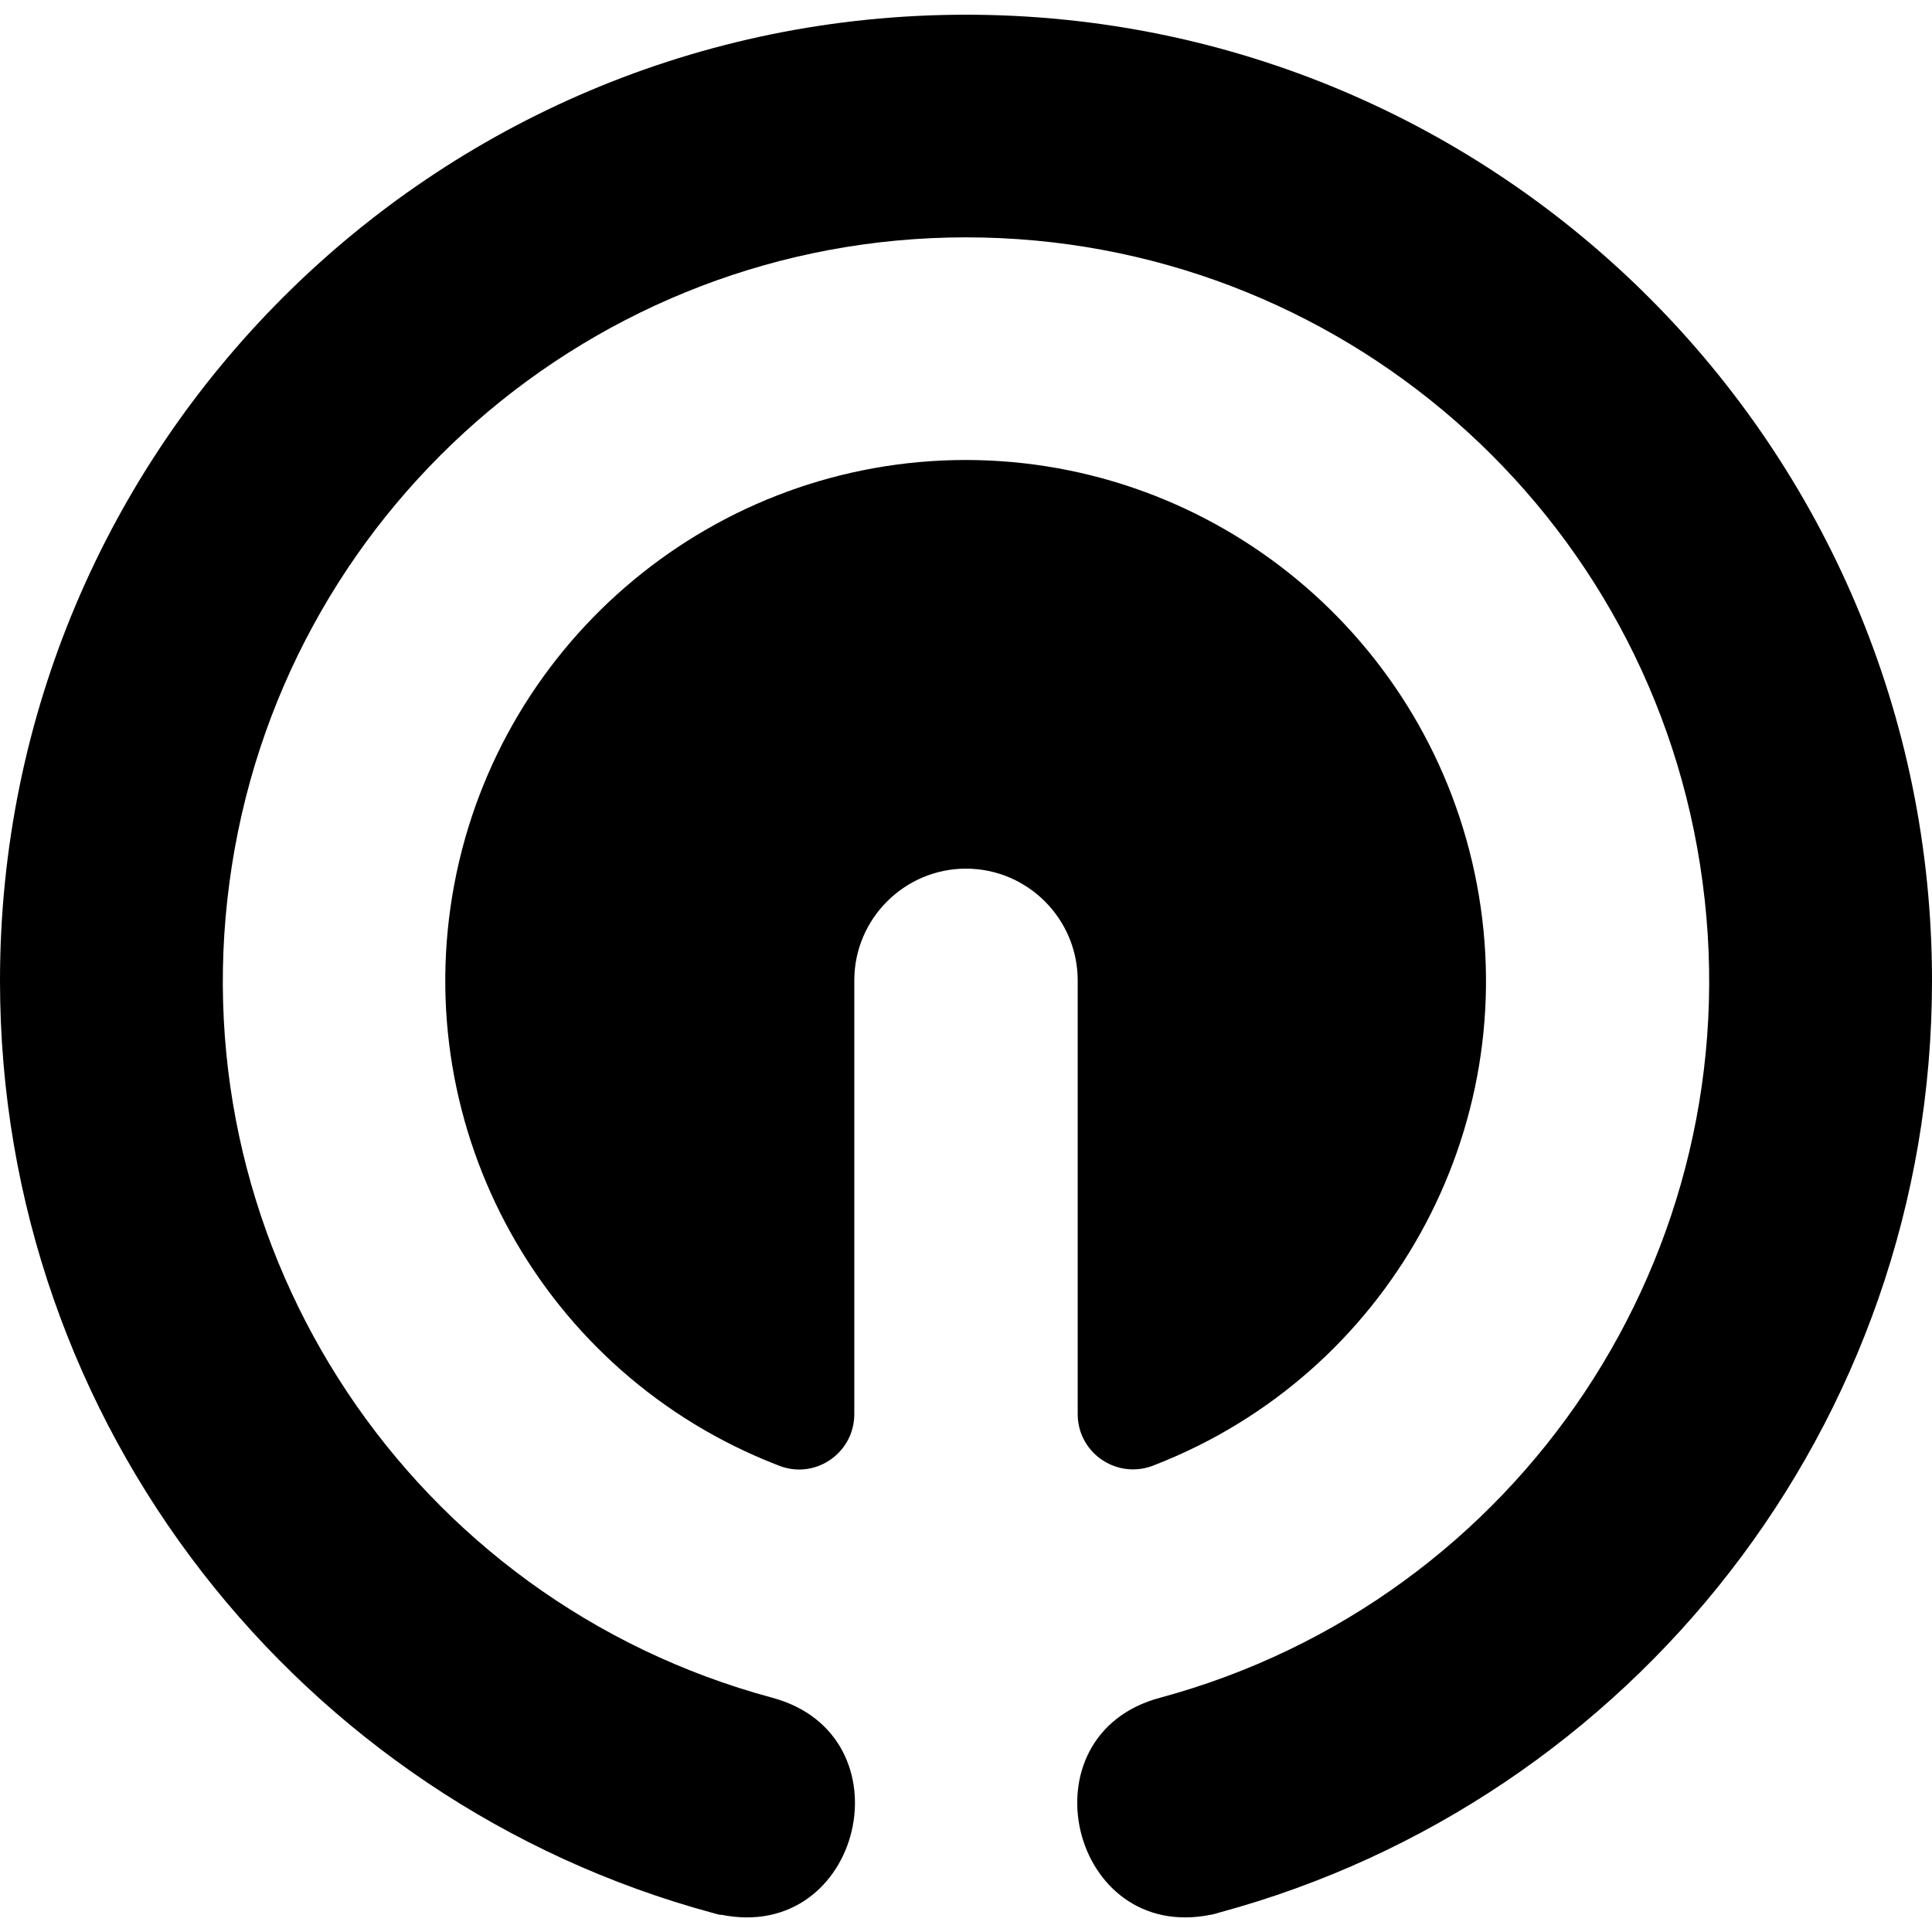 <?xml version="1.0" encoding="utf-8"?>
<!-- Generator: Adobe Illustrator 24.1.1, SVG Export Plug-In . SVG Version: 6.00 Build 0)  -->
<svg version="1.1" id="Layer_1" xmlns="http://www.w3.org/2000/svg" xmlns:xlink="http://www.w3.org/1999/xlink" x="0px" y="0px"
	 viewBox="0 0 512 512" style="enable-background:new 0 0 512 512;" xml:space="preserve">
<g>
	<path d="M306.1,388.2c61.8-24.1,97.6-88.8,85.3-153.8C379.1,169.3,322.3,122,256,121.9c-66.3,0-123.3,47.3-135.6,112.4
		c-12.3,65.3,23.7,129.9,85.5,153.9c9.7,4.2,20.3-2.8,20.5-13.2V259.8c0-16.3,13.3-29.6,29.6-29.6s29.6,13.3,29.6,29.6V375
		C285.8,385.4,296.4,392.3,306.1,388.2L306.1,388.2z M323.3,506.8C432.1,477.3,512,377.9,512,259.9c0-141.4-114.6-256-256-256
		S0,118.4,0,259.9c0,118.1,79.9,217.5,188.7,247l1.1,0.3l1.2,0.3v-0.1c37.5,7.7,50.5-47.6,13.6-57.5
		c-95.3-25.7-156.9-118.1-143.8-216c13-97.8,96.5-171,195.2-171c98.8,0,182.3,73.1,195.2,170.9c13.1,97.9-48.4,190.3-143.7,216.1
		c-37,9.8-23.9,65.2,13.5,57.5h0.1l1.2-0.3L323.3,506.8z"/>
</g>
</svg>
